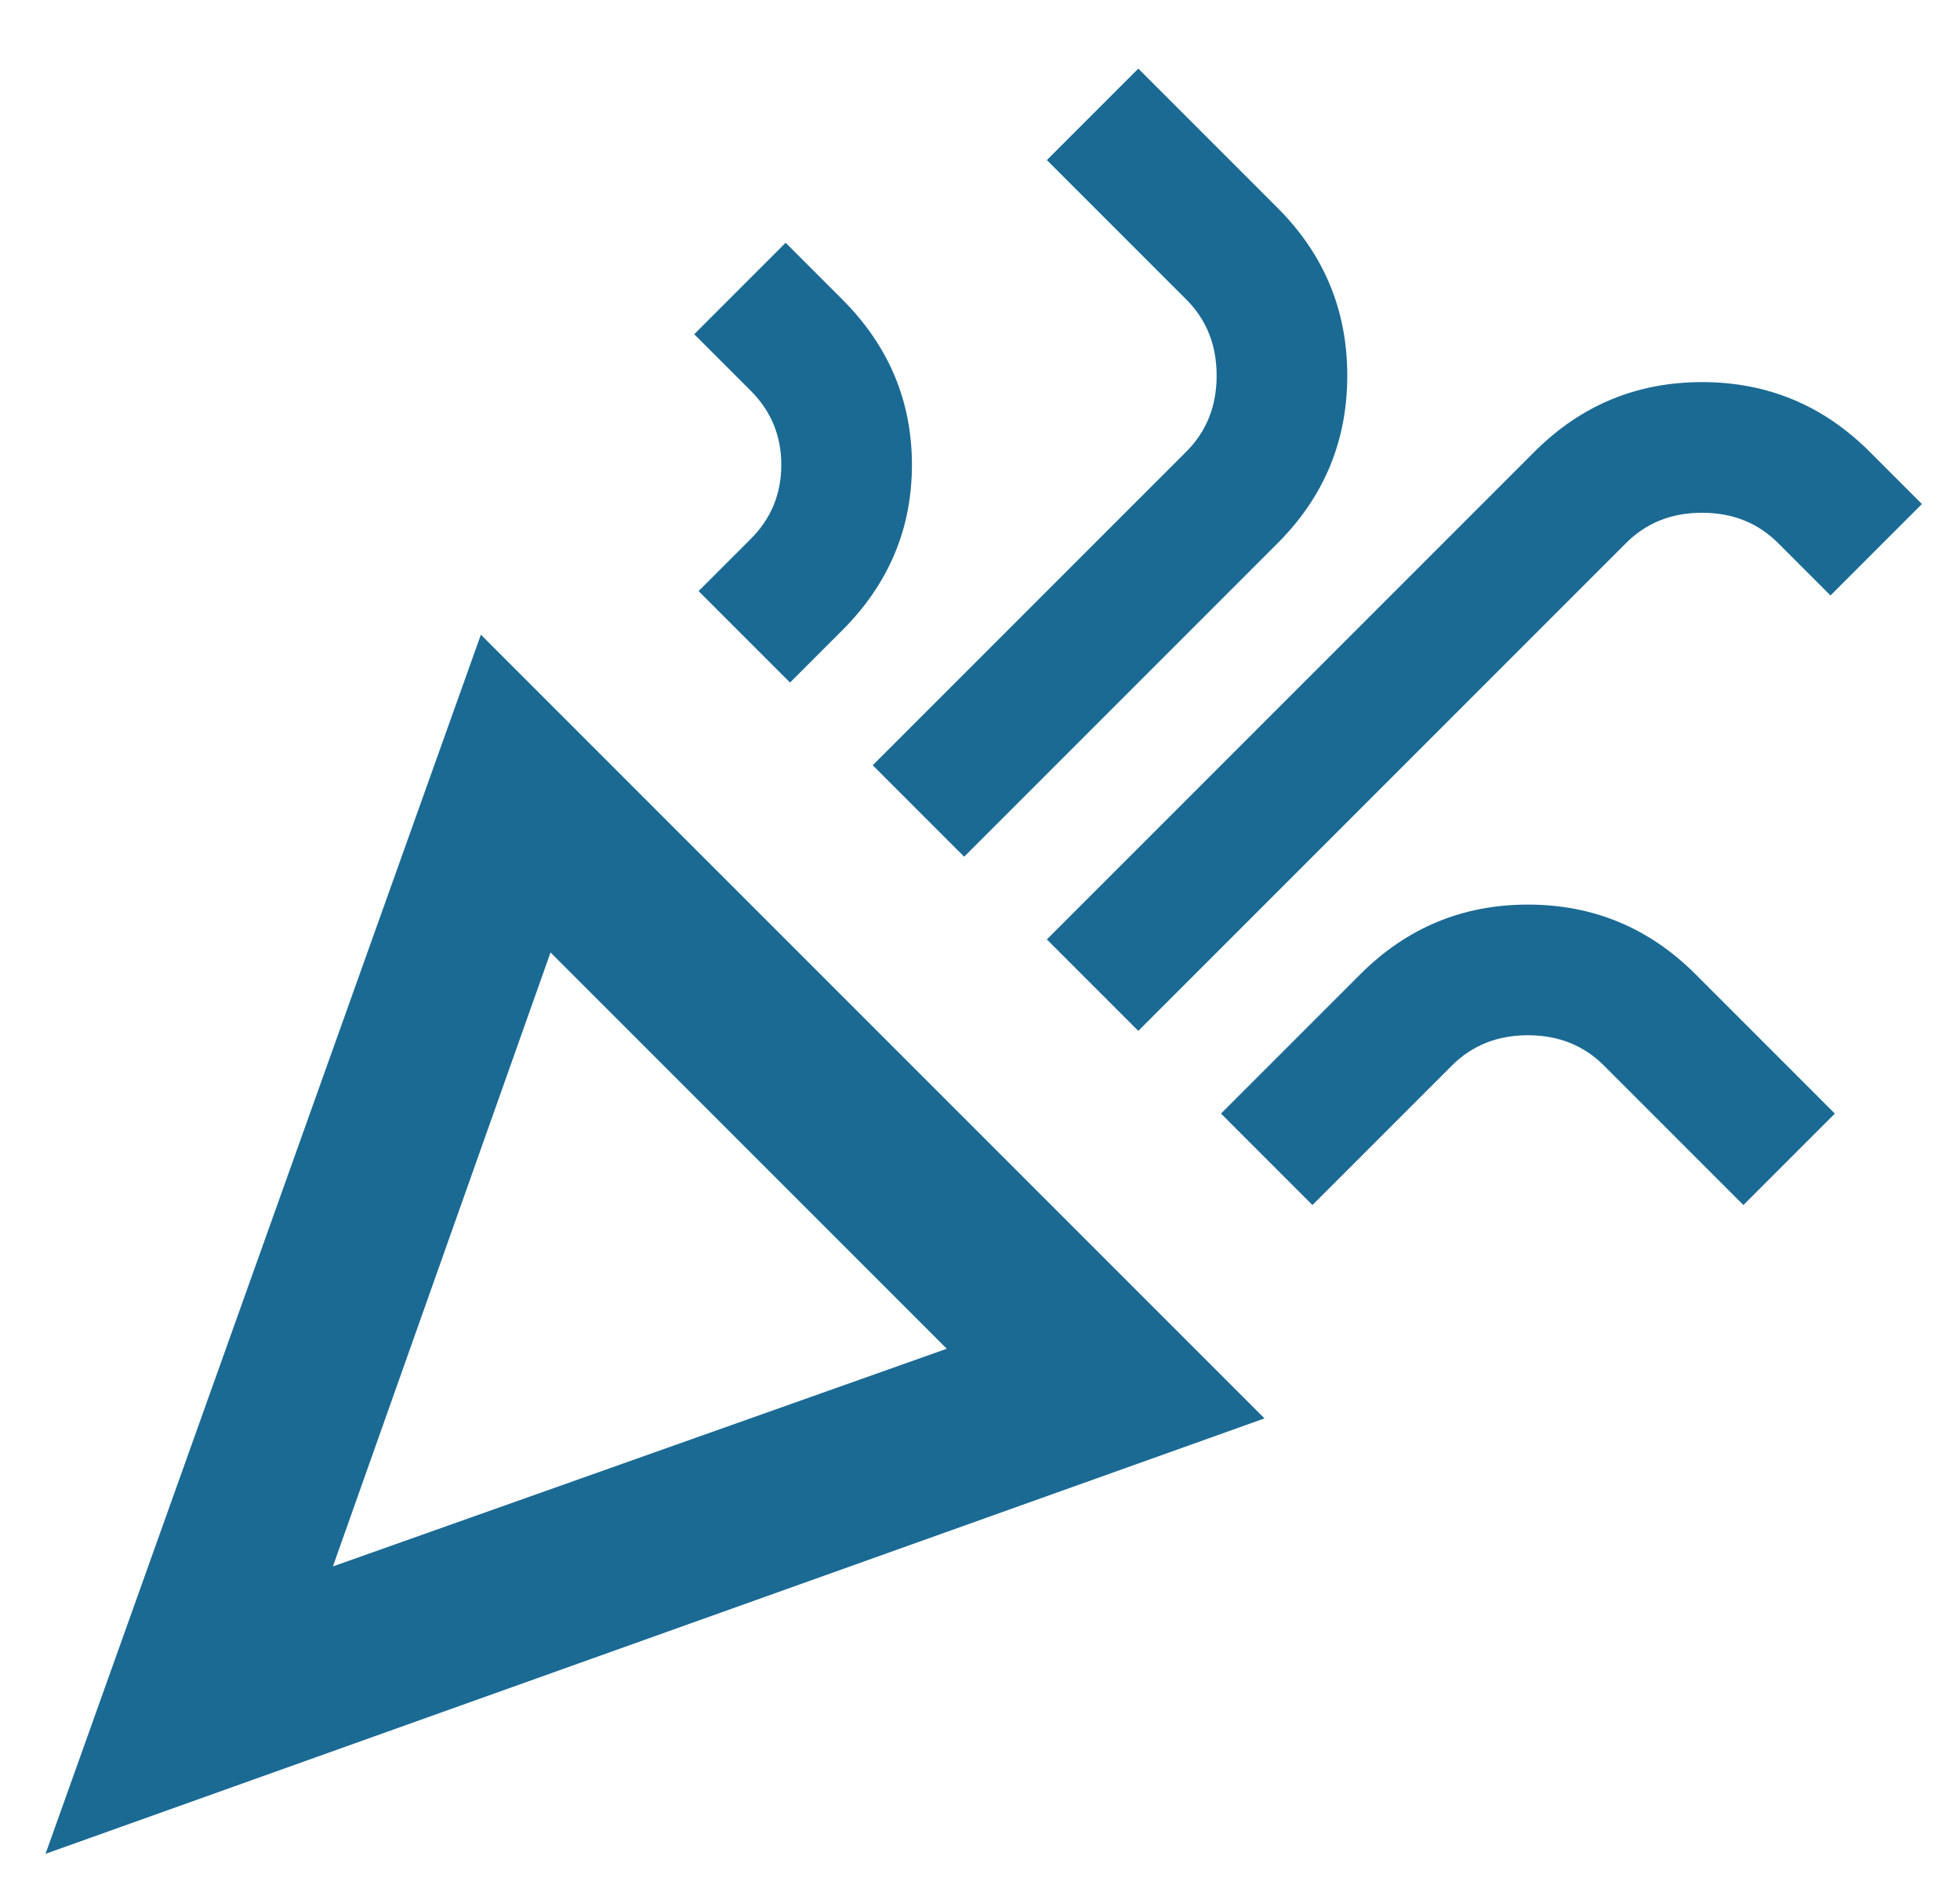 <svg width="26" height="25" viewBox="0 0 26 25" fill="none" xmlns="http://www.w3.org/2000/svg">
<path d="M0.604 24.588L6.379 8.418L16.774 18.813L0.604 24.588ZM4.416 20.776L12.559 17.889L7.303 12.633L4.416 20.776ZM15.1 13.673L13.887 12.46L20.355 5.992C20.971 5.376 21.712 5.068 22.578 5.068C23.445 5.068 24.186 5.376 24.802 5.992L25.495 6.685L24.282 7.898L23.589 7.205C23.32 6.935 22.983 6.801 22.578 6.801C22.174 6.801 21.837 6.935 21.568 7.205L15.1 13.673ZM10.48 9.053L9.267 7.84L9.96 7.147C10.229 6.878 10.364 6.55 10.364 6.165C10.364 5.78 10.229 5.453 9.96 5.184L9.209 4.433L10.422 3.22L11.173 3.971C11.789 4.587 12.097 5.318 12.097 6.165C12.097 7.012 11.789 7.744 11.173 8.36L10.48 9.053ZM12.79 11.363L11.577 10.15L15.735 5.992C16.005 5.723 16.139 5.386 16.139 4.982C16.139 4.577 16.005 4.24 15.735 3.971L13.887 2.123L15.1 0.91L16.948 2.758C17.564 3.374 17.872 4.115 17.872 4.982C17.872 5.848 17.564 6.589 16.948 7.205L12.79 11.363ZM17.41 15.983L16.197 14.77L18.045 12.922C18.661 12.306 19.402 11.998 20.268 11.998C21.135 11.998 21.876 12.306 22.492 12.922L24.34 14.77L23.127 15.983L21.279 14.135C21.009 13.865 20.673 13.731 20.268 13.731C19.864 13.731 19.527 13.865 19.258 14.135L17.41 15.983Z" fill="#1B6A94"/>
</svg>
